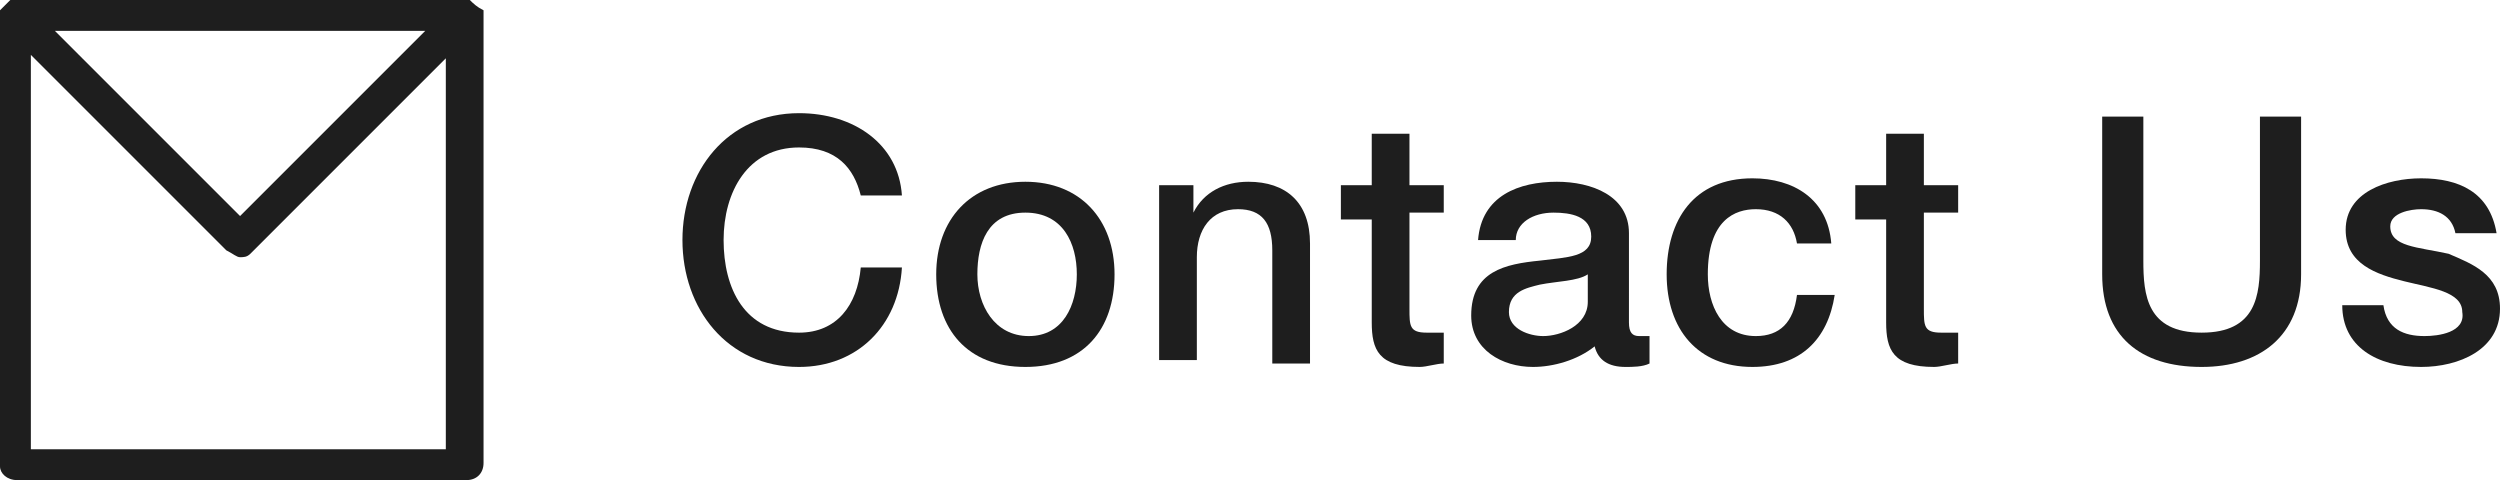 <?xml version="1.0" encoding="utf-8"?>
<!-- Generator: Adobe Illustrator 27.7.0, SVG Export Plug-In . SVG Version: 6.00 Build 0)  -->
<svg version="1.1" id="レイヤー_1" xmlns="http://www.w3.org/2000/svg" xmlns:xlink="http://www.w3.org/1999/xlink" x="0px"
	 y="0px" viewBox="0 0 72.9 14" style="enable-background:new 0 0 72.9 14;" xml:space="preserve">
<style type="text/css">
	.st0{fill:#1E1E1E;}
</style>
<path class="st0" d="M13.7,0c-0.1,0-0.1,0-0.2,0h-13C0.4,0,0.3,0,0.3,0C0.2,0.1,0.1,0.2,0,0.3c0,0.1,0,0.1,0,0.2v13.1
	C0,13.8,0.2,14,0.5,14h13.1c0.3,0,0.5-0.2,0.5-0.5v-13c0-0.1,0-0.1,0-0.2C13.9,0.2,13.8,0.1,13.7,0z M12.4,0.9L7,6.3L1.6,0.9H12.4z
	 M13.1,13.1H0.9V1.6l5.7,5.7C6.8,7.4,6.9,7.5,7,7.5s0.2,0,0.3-0.1L13,1.7v11.4C13,13.1,13.1,13.1,13.1,13.1z"/>
<g>
	<path class="st0" d="M25.1,5.7c-0.2-0.8-0.7-1.4-1.8-1.4c-1.5,0-2.2,1.3-2.2,2.7c0,1.4,0.6,2.7,2.2,2.7c1.1,0,1.7-0.8,1.8-1.9h1.2
		c-0.1,1.7-1.3,2.9-3,2.9c-2.1,0-3.4-1.7-3.4-3.7c0-2,1.3-3.7,3.4-3.7c1.6,0,2.9,0.9,3,2.4H25.1z"/>
	<path class="st0" d="M27.3,8c0-1.6,1-2.7,2.6-2.7s2.6,1.1,2.6,2.7c0,1.6-0.9,2.7-2.6,2.7S27.3,9.6,27.3,8z M31.4,8
		c0-0.9-0.4-1.8-1.5-1.8S28.5,7.1,28.5,8c0,0.9,0.5,1.8,1.5,1.8S31.4,8.9,31.4,8z"/>
	<path class="st0" d="M33.7,5.4h1.1v0.8l0,0c0.3-0.6,0.9-0.9,1.6-0.9c1.1,0,1.8,0.6,1.8,1.8v3.5h-1.1V7.3c0-0.8-0.3-1.2-1-1.2
		c-0.8,0-1.2,0.6-1.2,1.4v3h-1.1V5.4z"/>
	<path class="st0" d="M39.1,5.4H40V3.9h1.1v1.5h1v0.8h-1V9c0,0.5,0,0.7,0.5,0.7c0.2,0,0.3,0,0.5,0v0.9c-0.2,0-0.5,0.1-0.7,0.1
		c-1.2,0-1.4-0.5-1.4-1.3v-3h-0.9V5.4z"/>
	<path class="st0" d="M47.5,9.4c0,0.3,0.1,0.4,0.3,0.4c0.1,0,0.2,0,0.3,0v0.8c-0.2,0.1-0.5,0.1-0.7,0.1c-0.5,0-0.8-0.2-0.9-0.6
		c-0.5,0.4-1.2,0.6-1.8,0.6c-0.9,0-1.8-0.5-1.8-1.5c0-1.3,1-1.5,2-1.6c0.8-0.1,1.5-0.1,1.5-0.7c0-0.6-0.6-0.7-1.1-0.7
		c-0.6,0-1.1,0.3-1.1,0.8h-1.1c0.1-1.3,1.2-1.7,2.3-1.7c1,0,2.1,0.4,2.1,1.5V9.4z M46.3,8c-0.3,0.2-0.9,0.2-1.4,0.3
		C44.5,8.4,44,8.5,44,9.1c0,0.5,0.6,0.7,1,0.7c0.5,0,1.3-0.3,1.3-1V8z"/>
	<path class="st0" d="M52.4,7.1c-0.1-0.6-0.5-1-1.2-1c-0.6,0-1.4,0.3-1.4,1.9c0,0.9,0.4,1.8,1.4,1.8c0.7,0,1.1-0.4,1.2-1.2h1.1
		c-0.2,1.3-1,2.1-2.4,2.1c-1.6,0-2.5-1.1-2.5-2.7c0-1.6,0.8-2.8,2.5-2.8c1.2,0,2.2,0.6,2.3,1.9H52.4z"/>
	<path class="st0" d="M54.2,5.4H55V3.9h1.1v1.5h1v0.8h-1V9c0,0.5,0,0.7,0.5,0.7c0.2,0,0.3,0,0.5,0v0.9c-0.2,0-0.5,0.1-0.7,0.1
		c-1.2,0-1.4-0.5-1.4-1.3v-3h-0.9V5.4z"/>
	<path class="st0" d="M61.3,3.4h1.2v4.2c0,1,0.1,2.1,1.7,2.1s1.7-1.1,1.7-2.1V3.4h1.2V8c0,1.8-1.2,2.7-2.9,2.7
		c-1.8,0-2.9-0.9-2.9-2.7V3.4z"/>
	<path class="st0" d="M69.5,8.9c0.1,0.7,0.6,0.9,1.2,0.9c0.4,0,1.2-0.1,1.1-0.7c0-0.6-0.9-0.7-1.7-0.9c-0.8-0.2-1.7-0.5-1.7-1.5
		c0-1.1,1.2-1.5,2.2-1.5c1.1,0,2,0.4,2.2,1.6h-1.2c-0.1-0.5-0.5-0.7-1-0.7c-0.3,0-0.9,0.1-0.9,0.5c0,0.6,0.8,0.6,1.7,0.8
		C72.1,7.7,72.9,8,72.9,9c0,1.2-1.2,1.7-2.3,1.7c-1.3,0-2.3-0.6-2.3-1.8H69.5z"/>
</g>
</svg>
